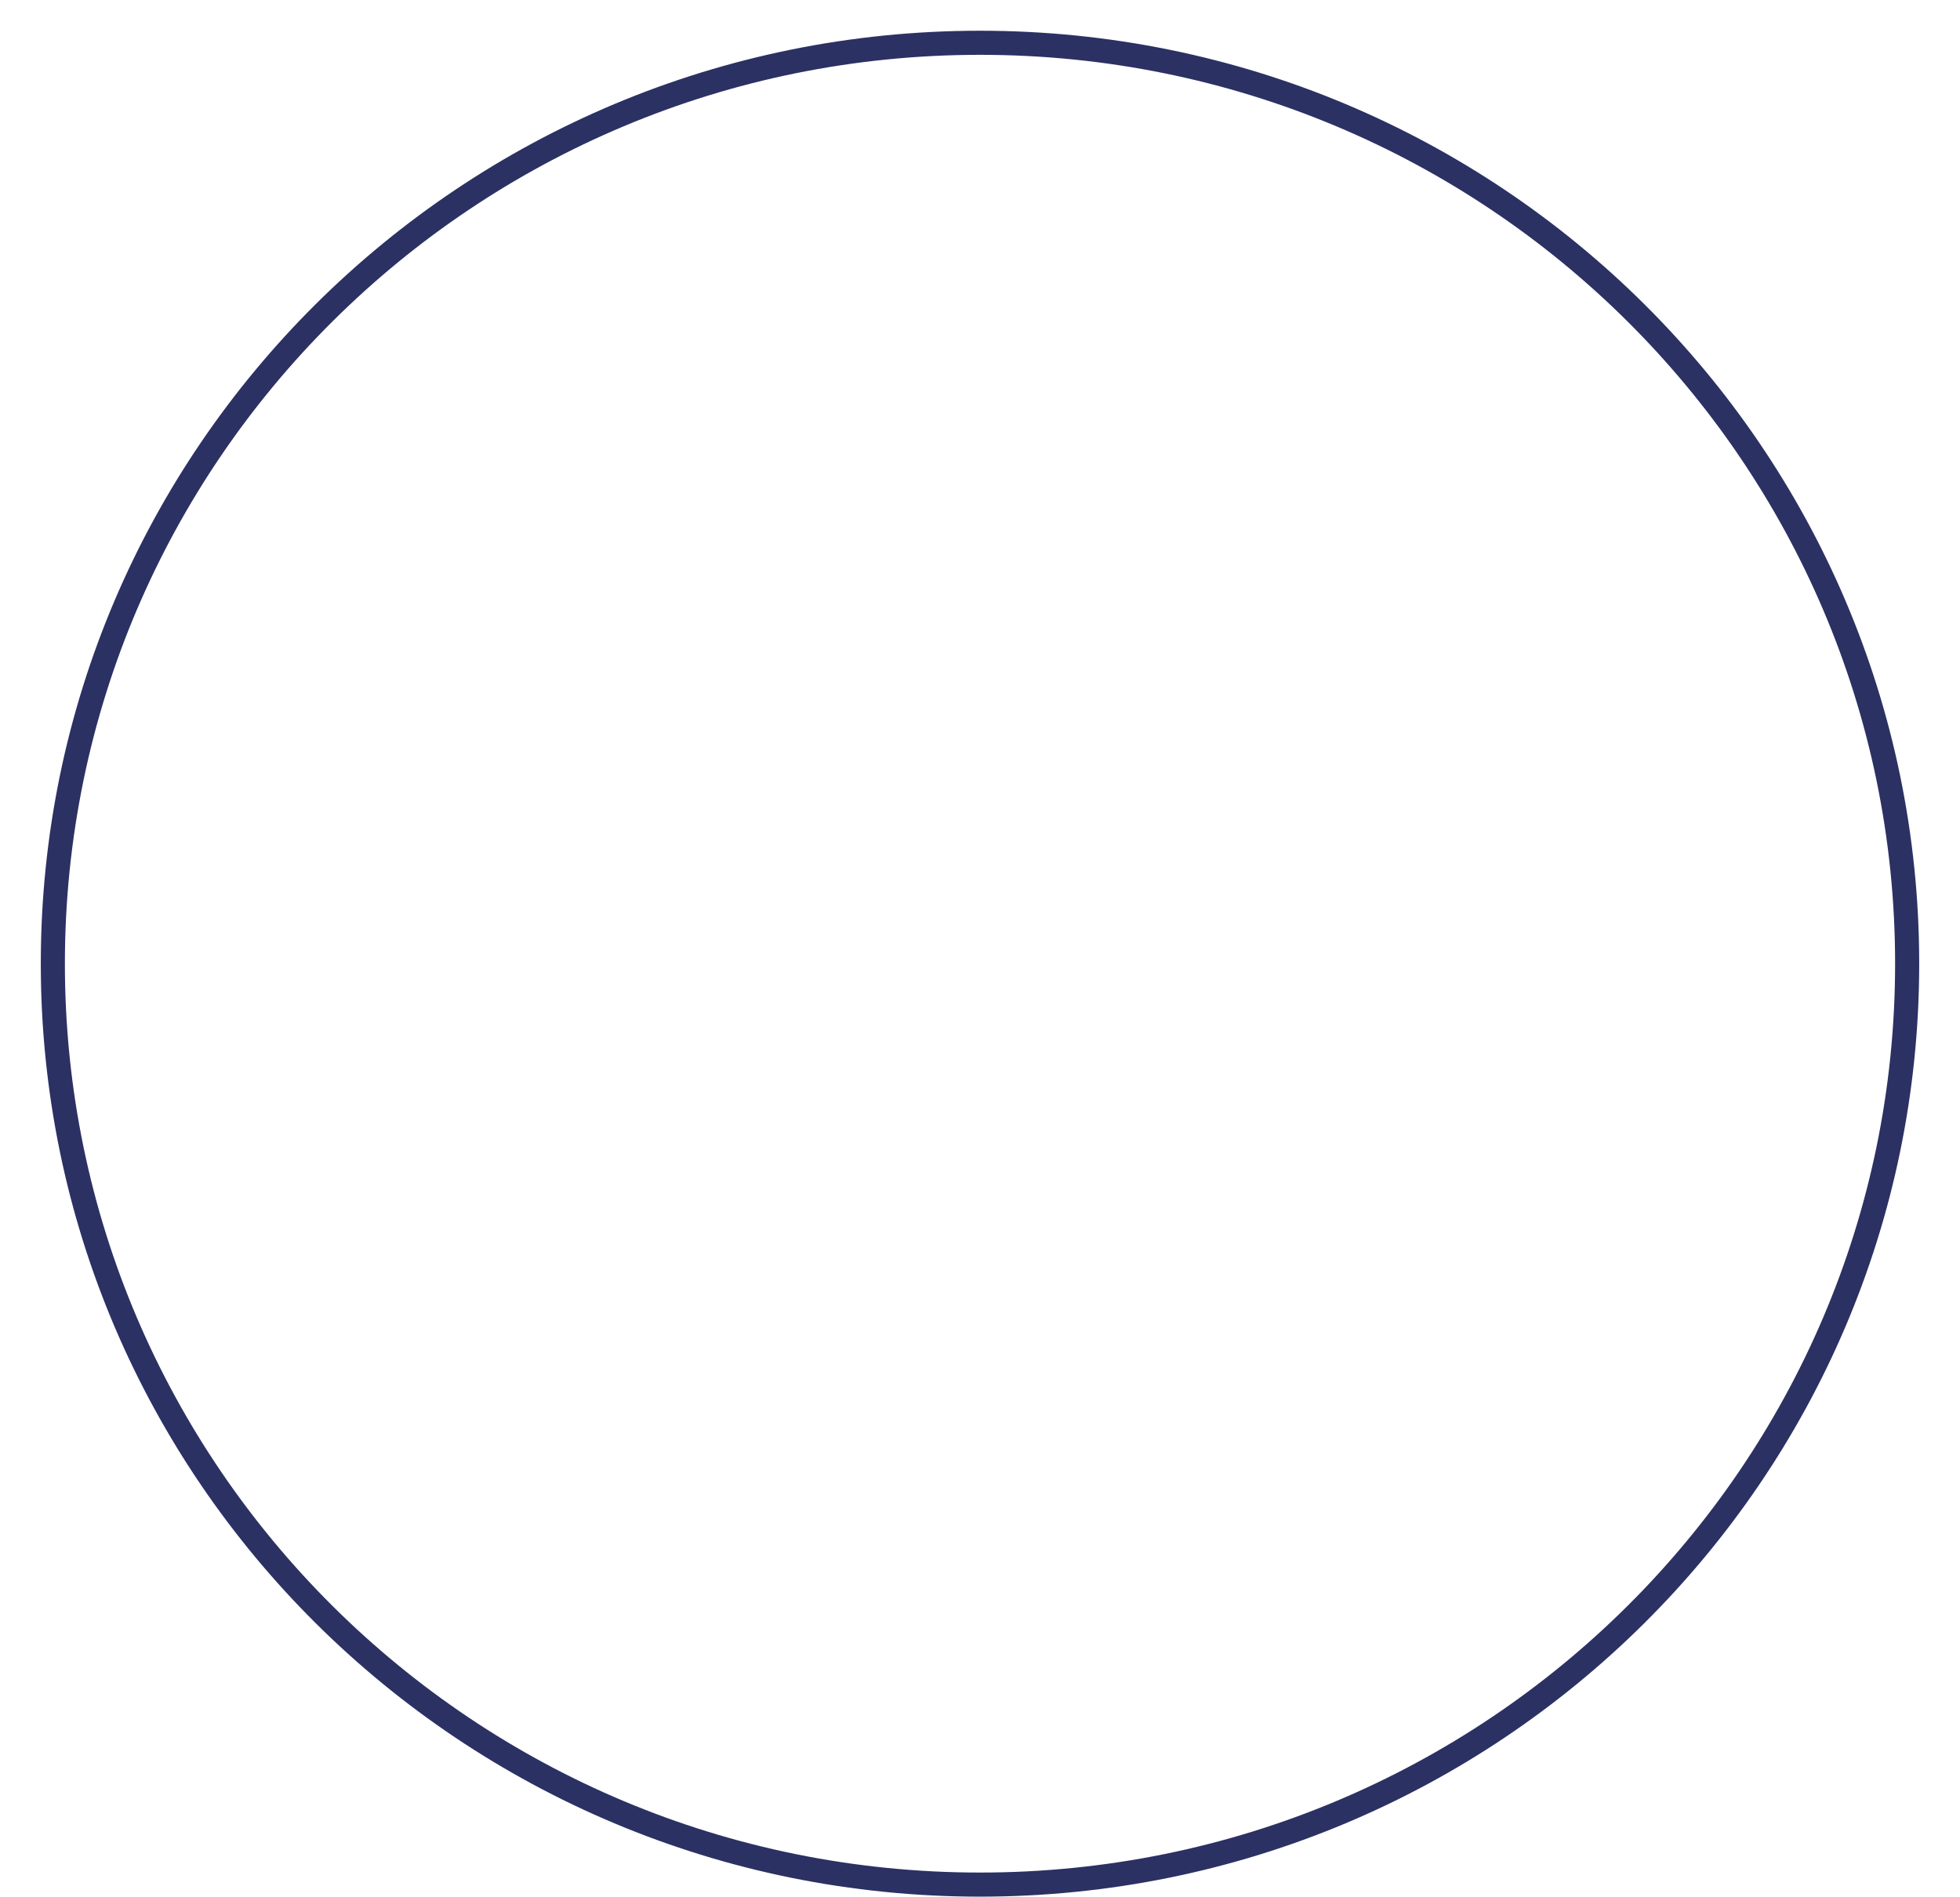 <svg xmlns="http://www.w3.org/2000/svg" xmlns:xlink="http://www.w3.org/1999/xlink" width="650.739" height="629.969" viewBox="0 0 650.739 629.969">
  <defs>
    <clipPath id="clip-path">
      <path id="Path_23" data-name="Path 23" d="M0,252.977H650.739V-376.992H0Z" transform="translate(0 376.992)" fill="none"/>
    </clipPath>
  </defs>
  <g id="Group_26" data-name="Group 26" transform="translate(0 376.992)">
    <g id="Group_25" data-name="Group 25" transform="translate(0 -376.992)" clip-path="url(#clip-path)">
      <g id="Group_24" data-name="Group 24" transform="translate(17.545 14.204)">
        <path id="Path_22" data-name="Path 22" d="M123.613,245.6C293.62,245.6,431.438,108.687,431.438-60.2S293.62-365.992,123.613-365.992-184.211-229.084-184.211-60.2-46.393,245.6,123.613,245.6Z" transform="translate(184.211 365.992)" fill="none" stroke="#2b3163" stroke-width="8"/>
      </g>
    </g>
  </g>
</svg>
